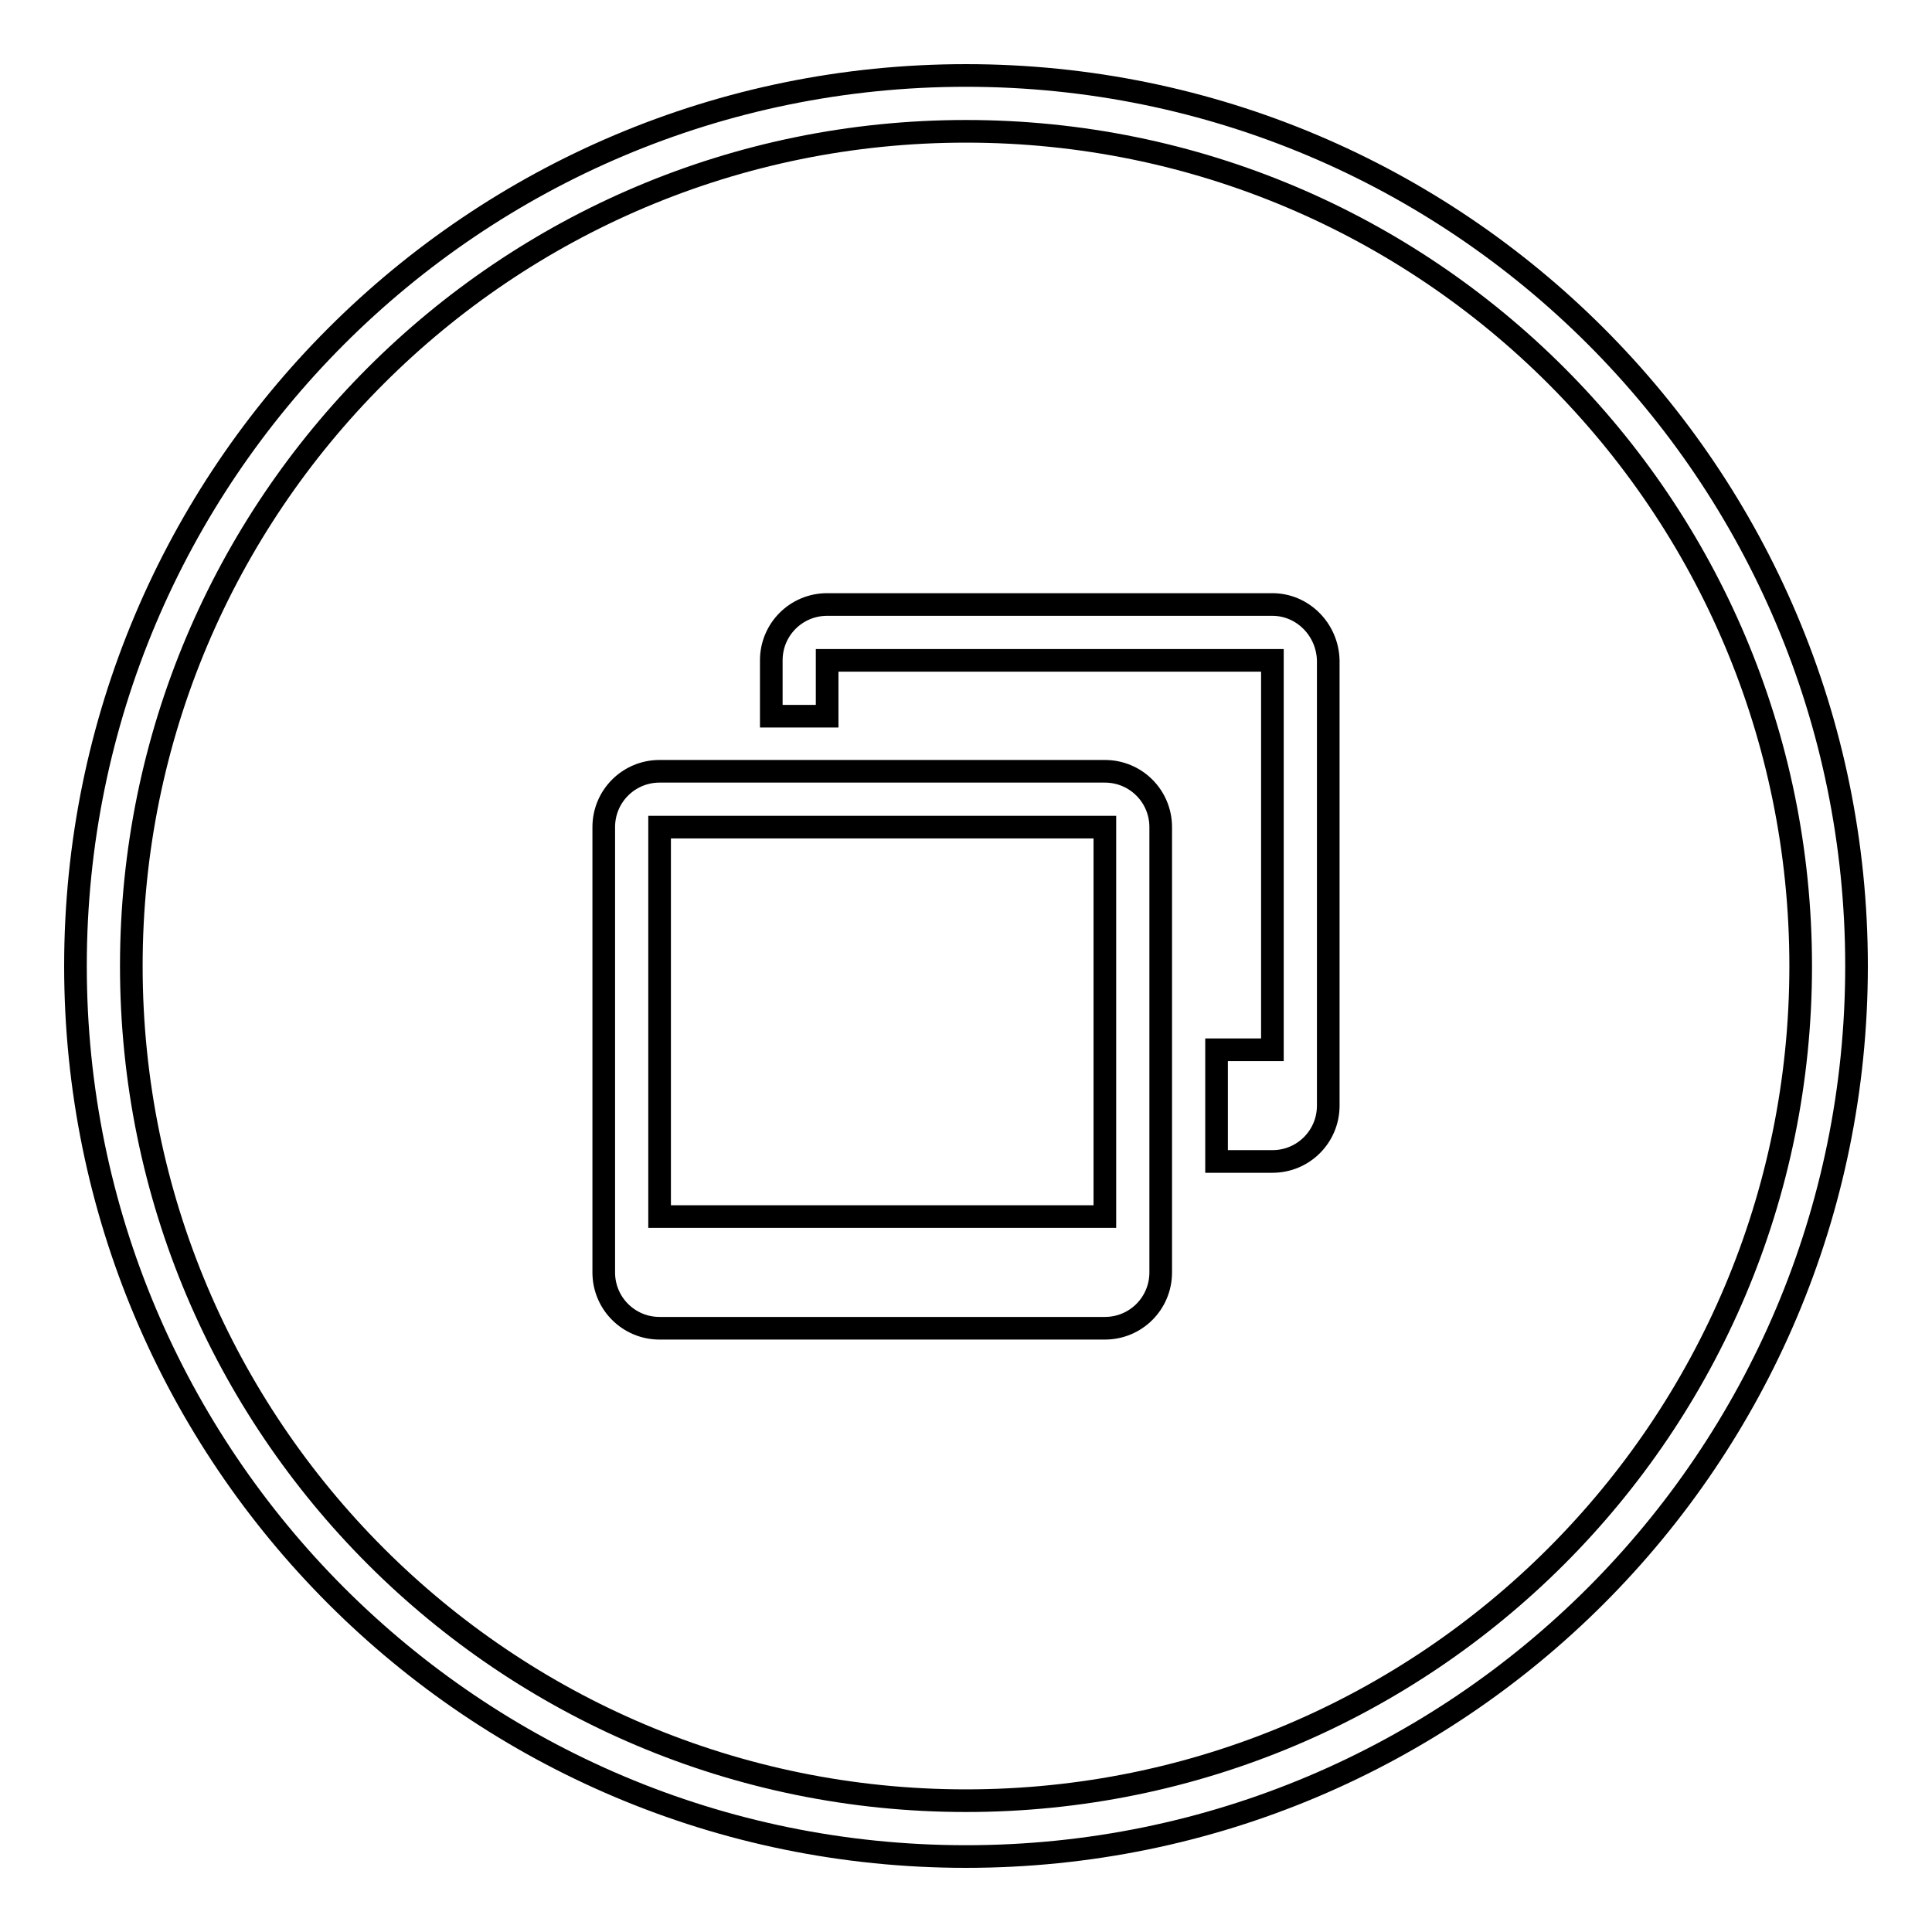 <?xml version="1.0" encoding="utf-8"?>
<!-- Svg Vector Icons : http://www.onlinewebfonts.com/icon -->
<!DOCTYPE svg PUBLIC "-//W3C//DTD SVG 1.1//EN" "http://www.w3.org/Graphics/SVG/1.1/DTD/svg11.dtd">
<svg version="1.1" xmlns="http://www.w3.org/2000/svg" xmlns:xlink="http://www.w3.org/1999/xlink" x="0px" y="0px" viewBox="0 0 256 256" enable-background="new 0 0 256 256" xml:space="preserve">
<g><g><g><g><g id="circle_copy_2_"><g><path stroke-width="3" fill-opacity="0" stroke="#000000"  d="M128,10C62.8,10,10,62.8,10,128c0,65.2,52.8,118,118,118c65.2,0,118-52.8,118-118C246,62.8,193.2,10,128,10z M128,238.6c-61.1,0-110.6-49.5-110.6-110.6C17.4,66.9,66.9,17.4,128,17.4c61.1,0,110.6,49.5,110.6,110.6C238.6,189.1,189.1,238.6,128,238.6z"/></g></g><g id="Rounded_Rectangle_16_copy"><g><path stroke-width="3" fill-opacity="0" stroke="#000000"  d="M146.4,102.2h-59c-4.1,0-7.4,3.3-7.4,7.4v59c0,4.1,3.3,7.4,7.4,7.4h59c4.1,0,7.4-3.3,7.4-7.4v-59C153.8,105.5,150.5,102.2,146.4,102.2z M146.4,161.2h-59v-51.6h59V161.2z M168.6,80.1h-59c-4.1,0-7.4,3.3-7.4,7.4v7.4h7.4v-7.4h59v51.6h-7.4v14.8h7.4c4.1,0,7.4-3.3,7.4-7.4v-59C175.9,83.4,172.6,80.1,168.6,80.1z"/></g></g></g></g><g></g><g></g><g></g><g></g><g></g><g></g><g></g><g></g><g></g><g></g><g></g><g></g><g></g><g></g><g></g></g></g>
</svg>